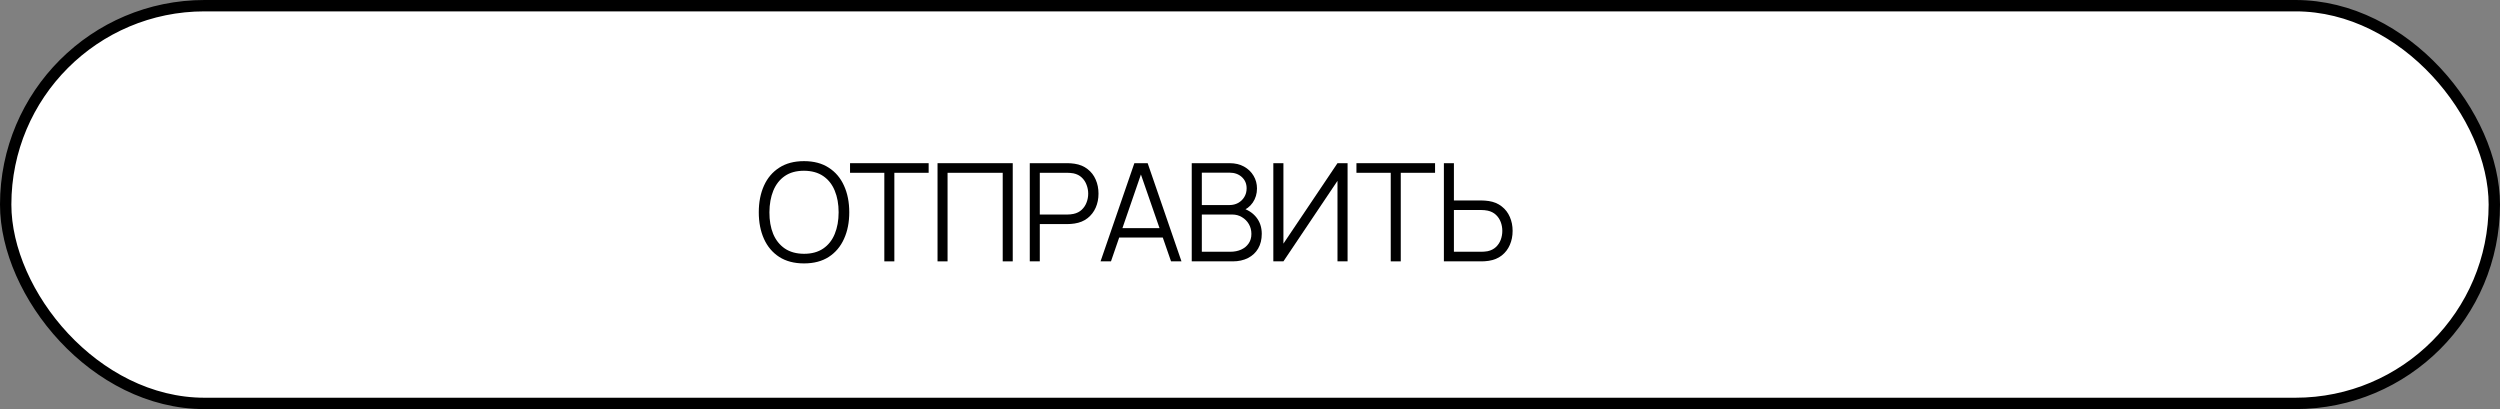 <?xml version="1.0" encoding="UTF-8"?> <svg xmlns="http://www.w3.org/2000/svg" width="220" height="36" viewBox="0 0 220 36" fill="none"><rect x="0" y="0" width="220" height="36" fill="#808080" stroke="none"/> <rect x="0.5" y="0.5" width="219" height="35" rx="17.5" fill="white"></rect> <rect x="0.5" y="0.5" width="219" height="35" rx="17.5" stroke="black"></rect> <path d="M127.062 23V14.36H127.944V17.642H130.398C130.482 17.642 130.576 17.646 130.68 17.654C130.788 17.658 130.898 17.67 131.01 17.69C131.458 17.758 131.838 17.916 132.15 18.164C132.466 18.408 132.704 18.716 132.864 19.088C133.028 19.46 133.11 19.87 133.11 20.318C133.11 20.77 133.028 21.182 132.864 21.554C132.704 21.926 132.466 22.236 132.15 22.484C131.838 22.728 131.458 22.884 131.01 22.952C130.898 22.968 130.788 22.98 130.68 22.988C130.576 22.996 130.482 23 130.398 23H127.062ZM127.944 22.154H130.374C130.45 22.154 130.536 22.15 130.632 22.142C130.728 22.134 130.822 22.122 130.914 22.106C131.206 22.042 131.448 21.92 131.64 21.74C131.832 21.56 131.974 21.346 132.066 21.098C132.158 20.846 132.204 20.586 132.204 20.318C132.204 20.05 132.158 19.792 132.066 19.544C131.974 19.296 131.832 19.082 131.64 18.902C131.448 18.722 131.206 18.6 130.914 18.536C130.822 18.516 130.728 18.502 130.632 18.494C130.536 18.486 130.45 18.482 130.374 18.482H127.944V22.154Z" fill="black"></path> <path d="M122.385 23V15.206H119.367V14.36H126.285V15.206H123.267V23H122.385Z" fill="black"></path> <path d="M118.587 23H117.699V15.914L112.941 23H112.053V14.36H112.941V21.44L117.699 14.36H118.587V23Z" fill="black"></path> <path d="M104.873 23V14.36H108.209C108.693 14.36 109.115 14.46 109.475 14.66C109.835 14.86 110.115 15.13 110.315 15.47C110.515 15.806 110.615 16.178 110.615 16.586C110.615 17.05 110.491 17.464 110.243 17.828C109.995 18.188 109.663 18.438 109.247 18.578L109.235 18.284C109.795 18.444 110.235 18.724 110.555 19.124C110.875 19.524 111.035 20.008 111.035 20.576C111.035 21.076 110.929 21.508 110.717 21.872C110.505 22.232 110.207 22.51 109.823 22.706C109.439 22.902 108.993 23 108.485 23H104.873ZM105.761 22.154H108.269C108.621 22.154 108.937 22.092 109.217 21.968C109.497 21.84 109.717 21.66 109.877 21.428C110.041 21.196 110.123 20.916 110.123 20.588C110.123 20.268 110.049 19.98 109.901 19.724C109.753 19.468 109.551 19.264 109.295 19.112C109.043 18.956 108.755 18.878 108.431 18.878H105.761V22.154ZM105.761 18.044H108.203C108.479 18.044 108.731 17.982 108.959 17.858C109.187 17.73 109.367 17.556 109.499 17.336C109.635 17.116 109.703 16.862 109.703 16.574C109.703 16.166 109.561 15.834 109.277 15.578C108.997 15.322 108.639 15.194 108.203 15.194H105.761V18.044Z" fill="black"></path> <path d="M96.848 23L99.824 14.36H100.994L103.97 23H103.052L100.226 14.852H100.574L97.766 23H96.848ZM98.174 20.906V20.078H102.638V20.906H98.174Z" fill="black"></path> <path d="M90.62 23V14.36H93.956C94.04 14.36 94.134 14.364 94.238 14.372C94.346 14.376 94.454 14.388 94.562 14.408C95.014 14.476 95.396 14.634 95.708 14.882C96.024 15.126 96.262 15.434 96.422 15.806C96.586 16.178 96.668 16.59 96.668 17.042C96.668 17.49 96.586 17.9 96.422 18.272C96.258 18.644 96.018 18.954 95.702 19.202C95.39 19.446 95.01 19.602 94.562 19.67C94.454 19.686 94.346 19.698 94.238 19.706C94.134 19.714 94.04 19.718 93.956 19.718H91.502V23H90.62ZM91.502 18.878H93.932C94.004 18.878 94.088 18.874 94.184 18.866C94.28 18.858 94.374 18.844 94.466 18.824C94.762 18.76 95.004 18.638 95.192 18.458C95.384 18.278 95.526 18.064 95.618 17.816C95.714 17.568 95.762 17.31 95.762 17.042C95.762 16.774 95.714 16.516 95.618 16.268C95.526 16.016 95.384 15.8 95.192 15.62C95.004 15.44 94.762 15.318 94.466 15.254C94.374 15.234 94.28 15.222 94.184 15.218C94.088 15.21 94.004 15.206 93.932 15.206H91.502V18.878Z" fill="black"></path> <path d="M82.503 23V14.36H89.121V23H88.239V15.206H83.385V23H82.503Z" fill="black"></path> <path d="M77.821 23V15.206H74.803V14.36H81.721V15.206H78.703V23H77.821Z" fill="black"></path> <path d="M70.751 23.18C69.891 23.18 69.165 22.99 68.573 22.61C67.981 22.226 67.533 21.696 67.229 21.02C66.925 20.344 66.773 19.564 66.773 18.68C66.773 17.796 66.925 17.016 67.229 16.34C67.533 15.664 67.981 15.136 68.573 14.756C69.165 14.372 69.891 14.18 70.751 14.18C71.615 14.18 72.341 14.372 72.929 14.756C73.521 15.136 73.969 15.664 74.273 16.34C74.581 17.016 74.735 17.796 74.735 18.68C74.735 19.564 74.581 20.344 74.273 21.02C73.969 21.696 73.521 22.226 72.929 22.61C72.341 22.99 71.615 23.18 70.751 23.18ZM70.751 22.334C71.427 22.334 71.991 22.18 72.443 21.872C72.895 21.564 73.233 21.136 73.457 20.588C73.685 20.036 73.799 19.4 73.799 18.68C73.799 17.96 73.685 17.326 73.457 16.778C73.233 16.23 72.895 15.802 72.443 15.494C71.991 15.186 71.427 15.03 70.751 15.026C70.075 15.026 69.513 15.18 69.065 15.488C68.617 15.796 68.279 16.226 68.051 16.778C67.827 17.326 67.713 17.96 67.709 18.68C67.705 19.4 67.815 20.034 68.039 20.582C68.267 21.126 68.607 21.554 69.059 21.866C69.511 22.174 70.075 22.33 70.751 22.334Z" fill="black"></path> </svg> 